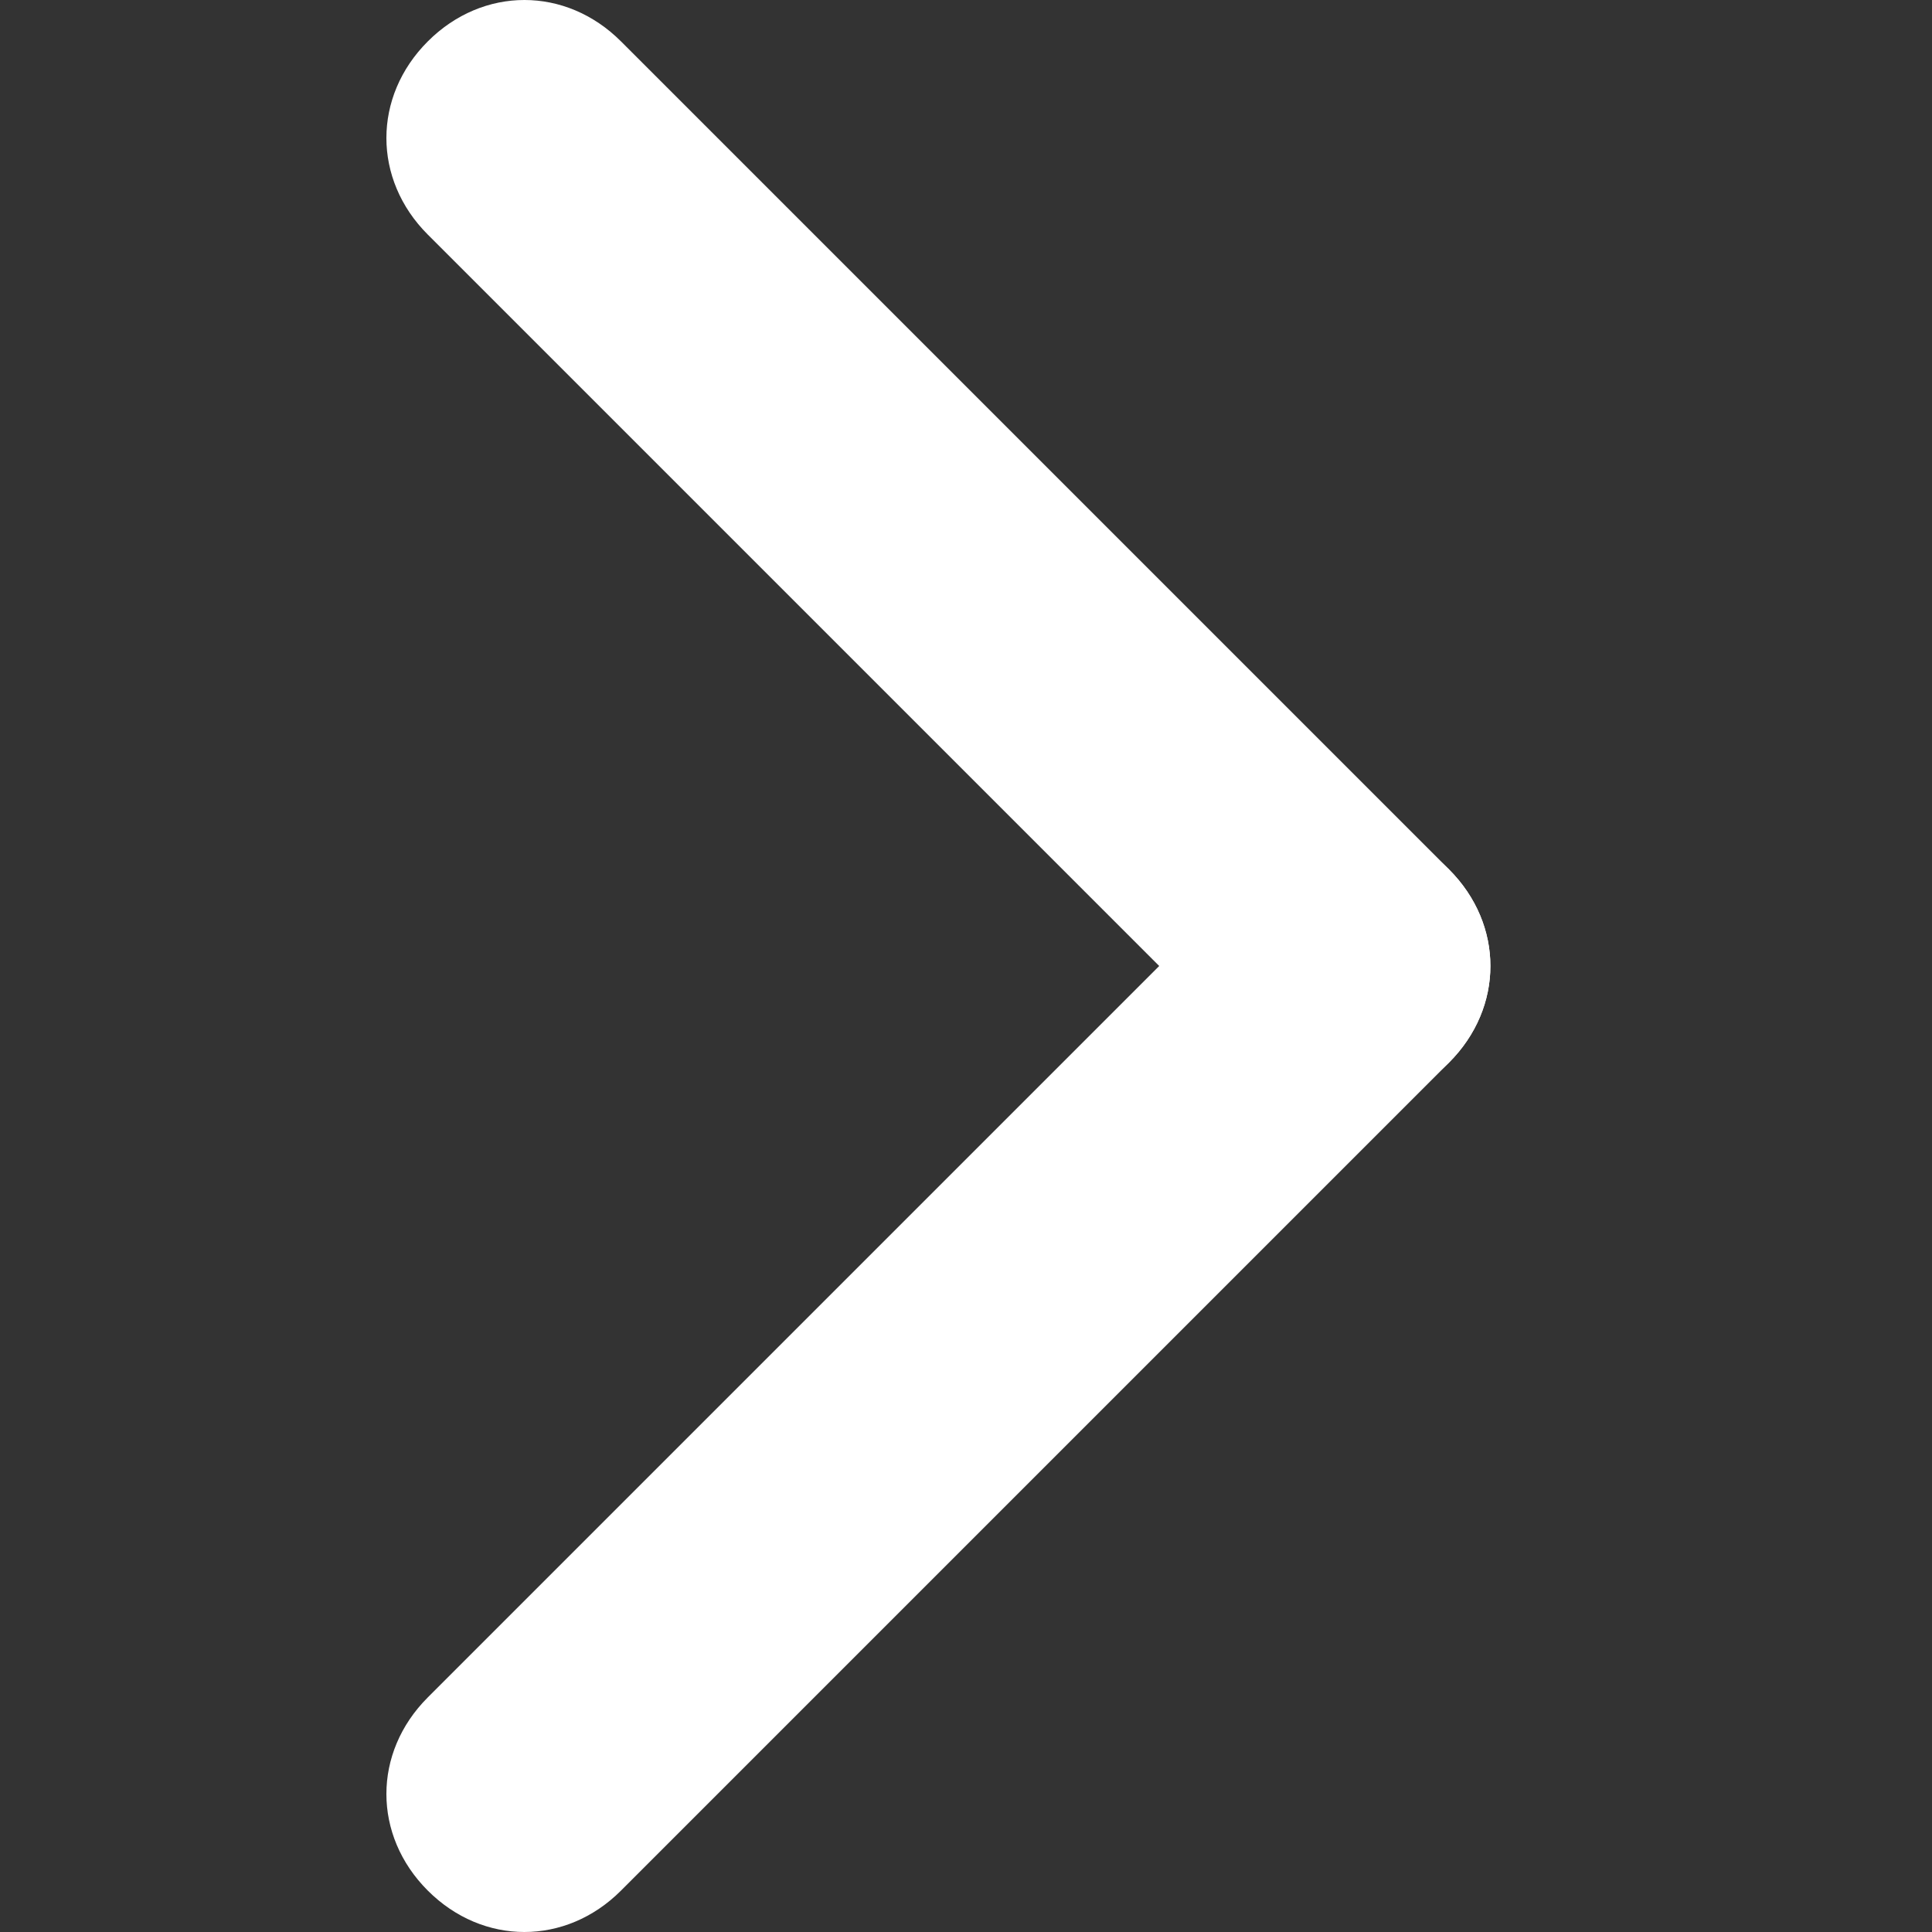 <svg xmlns="http://www.w3.org/2000/svg" xmlns:xlink="http://www.w3.org/1999/xlink" viewBox="0 0 14 14"><rect x="0" y="0" width="14" height="14" fill="#333333" stroke="none"/><path fill="#FFF" d="M3.1 13.7c.4.4 1 .4 1.4 0l6-6c.4-.4.4-1 0-1.4-.4-.4-1-.4-1.4 0l-6 6c-.4.4-.4 1 0 1.4z"/><path fill="#FFF" d="M3.1.3c-.4.4-.4 1 0 1.4l6 6c.4.4 1 .4 1.4 0 .4-.4.4-1 0-1.4l-6-6c-.4-.4-1-.4-1.4 0z"/></svg>